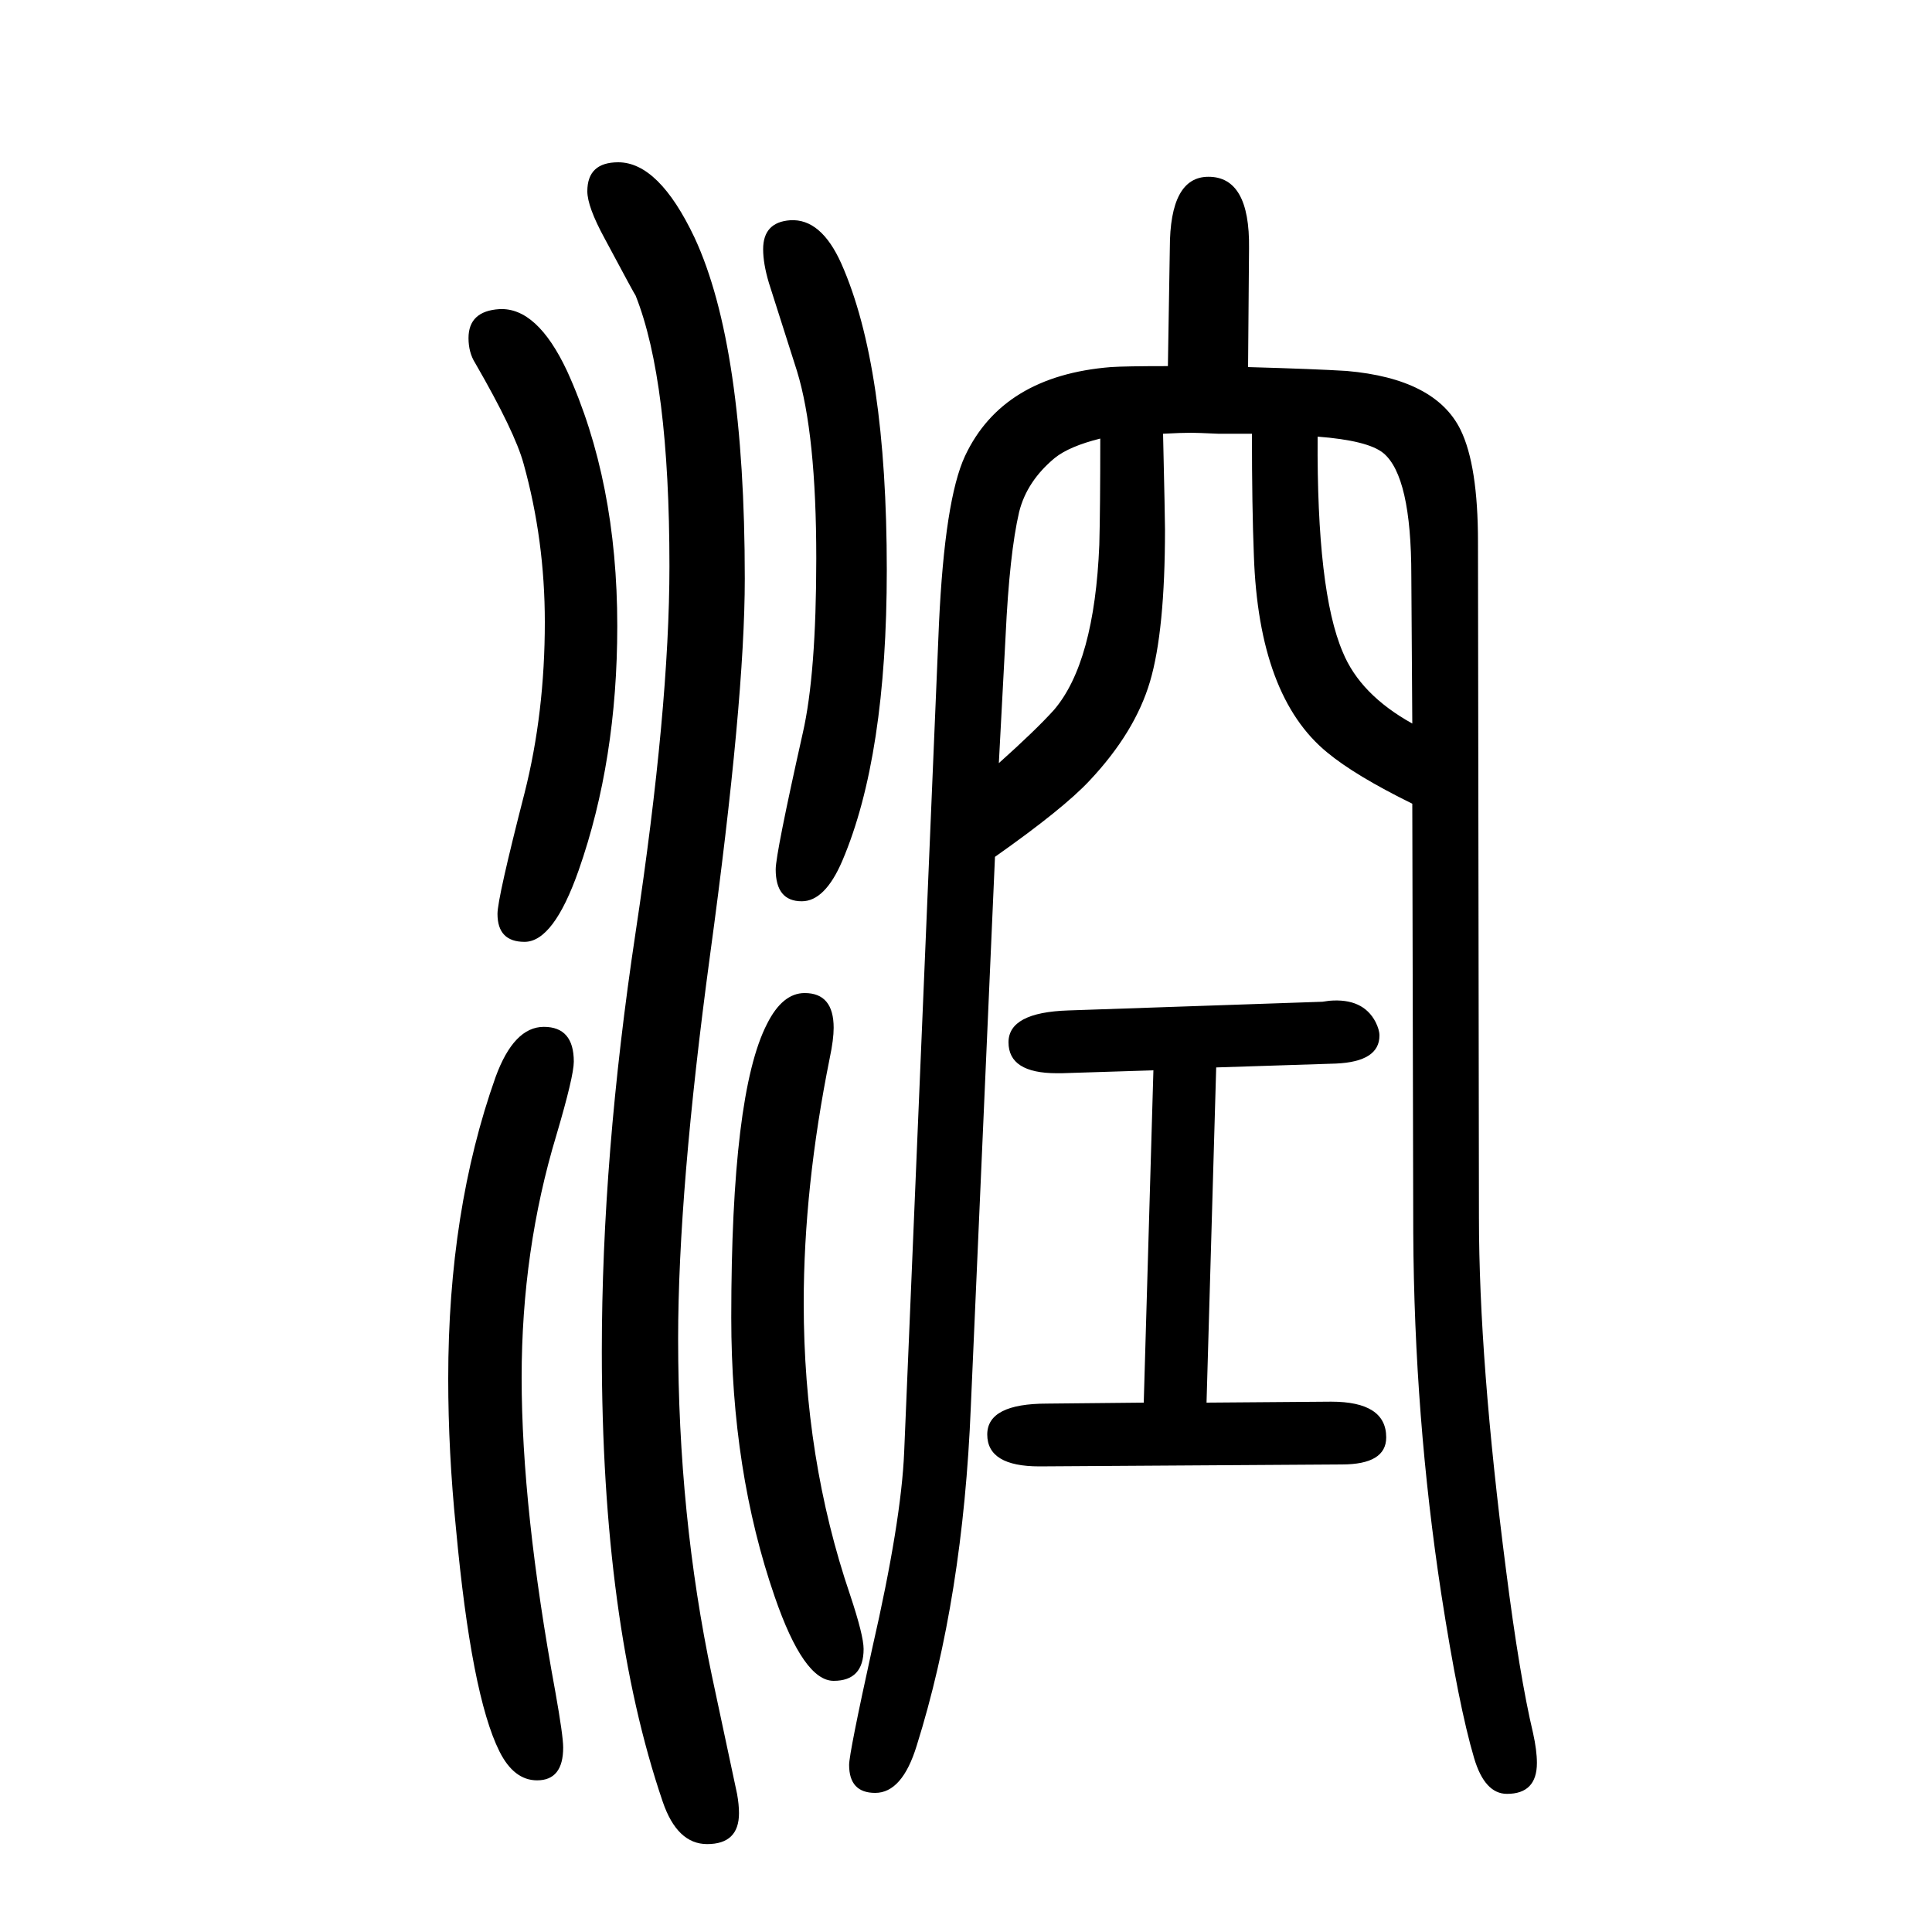 <svg xmlns="http://www.w3.org/2000/svg" xmlns:xlink="http://www.w3.org/1999/xlink" height="100" width="100" version="1.1"><path d="M1259 545l-10 -347l129 1q57 0 57 -37q0 -28 -46 -28l-313 -2q-54 0 -54 33q0 32 62 32l100 1l10 344l-95 -3h-5q-50 0 -50 32q0 31 62 33l263 9l7 1q35 3 48 -22q4 -8 4 -14q0 -27 -45 -29zM1462 818q-59 29 -88 53q-71 58 -76 204q-2 50 -2 126h-35q-22 1 -28 1
q-10 0 -29 -1q2 -87 2 -99q0 -105 -15.5 -157.5t-62.5 -102.5q-27 -29 -98 -79l-25 -569q-8 -198 -56 -351q-15 -49 -43 -49q-27 0 -27 29q0 12 24 121q30 131 33 203l36 857q6 129 27 174q39 83 151 92q15 1 59 1l2 122q0 74 40 74q43 0 42 -74l-1 -123q70 -2 102 -4
q92 -8 118 -61q18 -37 18 -116l1 -699q0 -148 28 -365q14 -110 28 -169q4 -18 4 -31q0 -32 -31 -32q-23 0 -34 37q-16 54 -34 170q-28 183 -29 374zM1364 1198q-1 -160 26 -223q18 -44 72 -74l-1 153q0 103 -29 127q-16 13 -68 17zM1034 860q38 34 57 55q42 49 47 171
q1 37 1 110q-32 -8 -47 -20q-29 -24 -37 -56q-10 -43 -14 -128zM517 1330q39 2 70 -64q52 -114 52 -264q0 -139 -40 -253q-26 -74 -56 -74q-28 0 -28 29q0 16 28 125q21 83 21 177q0 85 -22 164q-9 33 -50 104q-7 11 -7 26q0 28 32 30zM563 587q31 0 31 -36q0 -15 -18 -76
q-36 -119 -36 -251q0 -136 35 -326q8 -45 8 -57q0 -34 -27 -34q-24 0 -39 30q-29 58 -45 231q-8 79 -8 155q0 174 49 312q19 52 50 52zM833 622q30 0 30 -36q0 -12 -4 -31q-27 -134 -27 -254q0 -161 48 -302q14 -42 14 -56q0 -33 -31 -33t-61 87q-45 130 -45 289
q0 232 37 304q16 32 39 32zM818 1422q32 2 53 -45q47 -106 47 -317q0 -193 -46 -301q-18 -42 -42 -42q-27 0 -27 33q0 16 28 141q14 61 14 181q0 129 -20 194l-29 91q-6 20 -6 35q0 28 28 30zM640 1482q42 0 79 -78q52 -112 52 -353q0 -126 -36 -390q-33 -244 -33 -397
q0 -183 35 -349l26 -122q2 -11 2 -20q0 -32 -33 -32q-31 0 -46 44q-63 185 -63 466q0 202 35 434t35 379q0 192 -35 280q-1 1 -32 59q-18 33 -18 49q0 30 32 30z" style="" transform="scale(0.05 -0.05) translate(0 -1650)"/></svg>